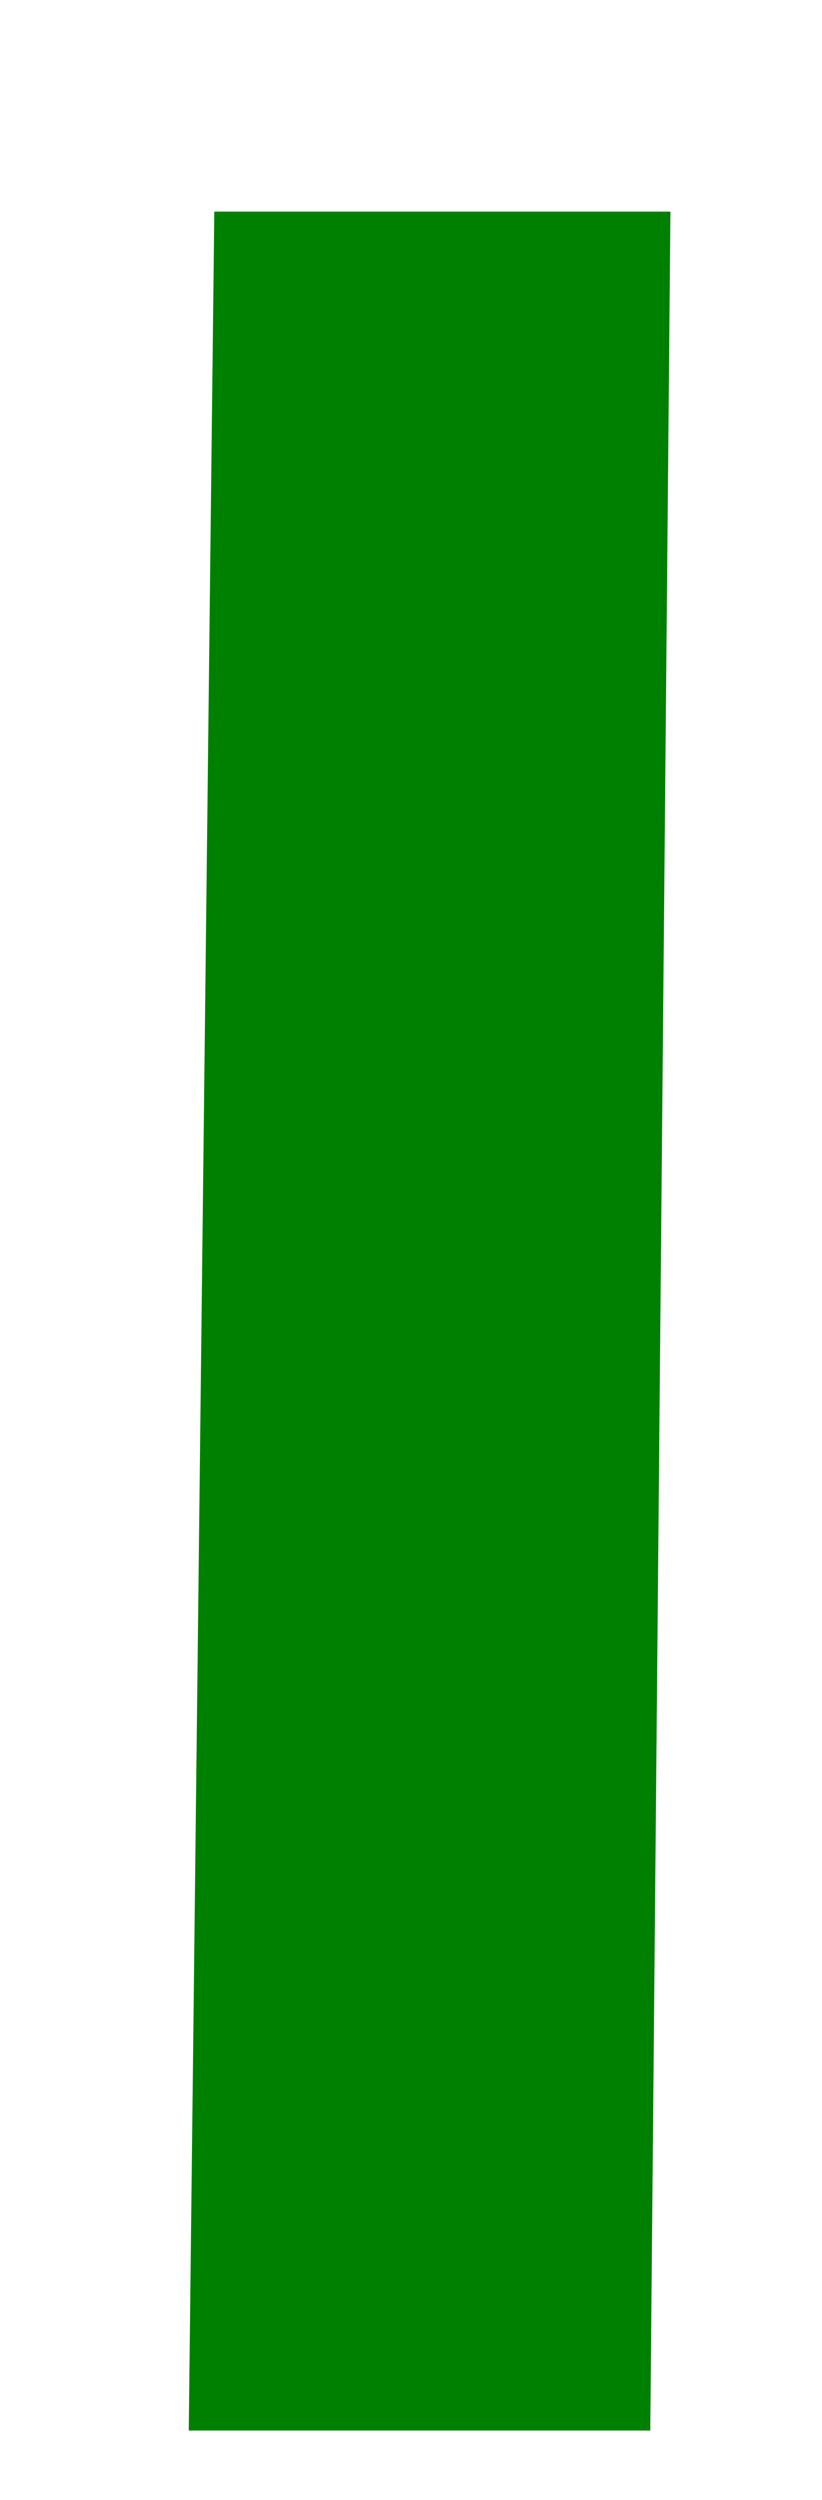 <svg xmlns="http://www.w3.org/2000/svg" viewBox="0 0 28.96 88.01"><defs><style>.cls-1{fill:green;}.cls-2{fill:none;}</style></defs><g id="レイヤー_2" data-name="レイヤー 2"><g id="レイヤー_1-2" data-name="レイヤー 1"><path id="パス_594" data-name="パス 594" class="cls-1" d="M22.91,85.57l.71-78.12H7.55l-.9,78.12Z"/><rect class="cls-2" width="28.96" height="88.01"/></g></g></svg>